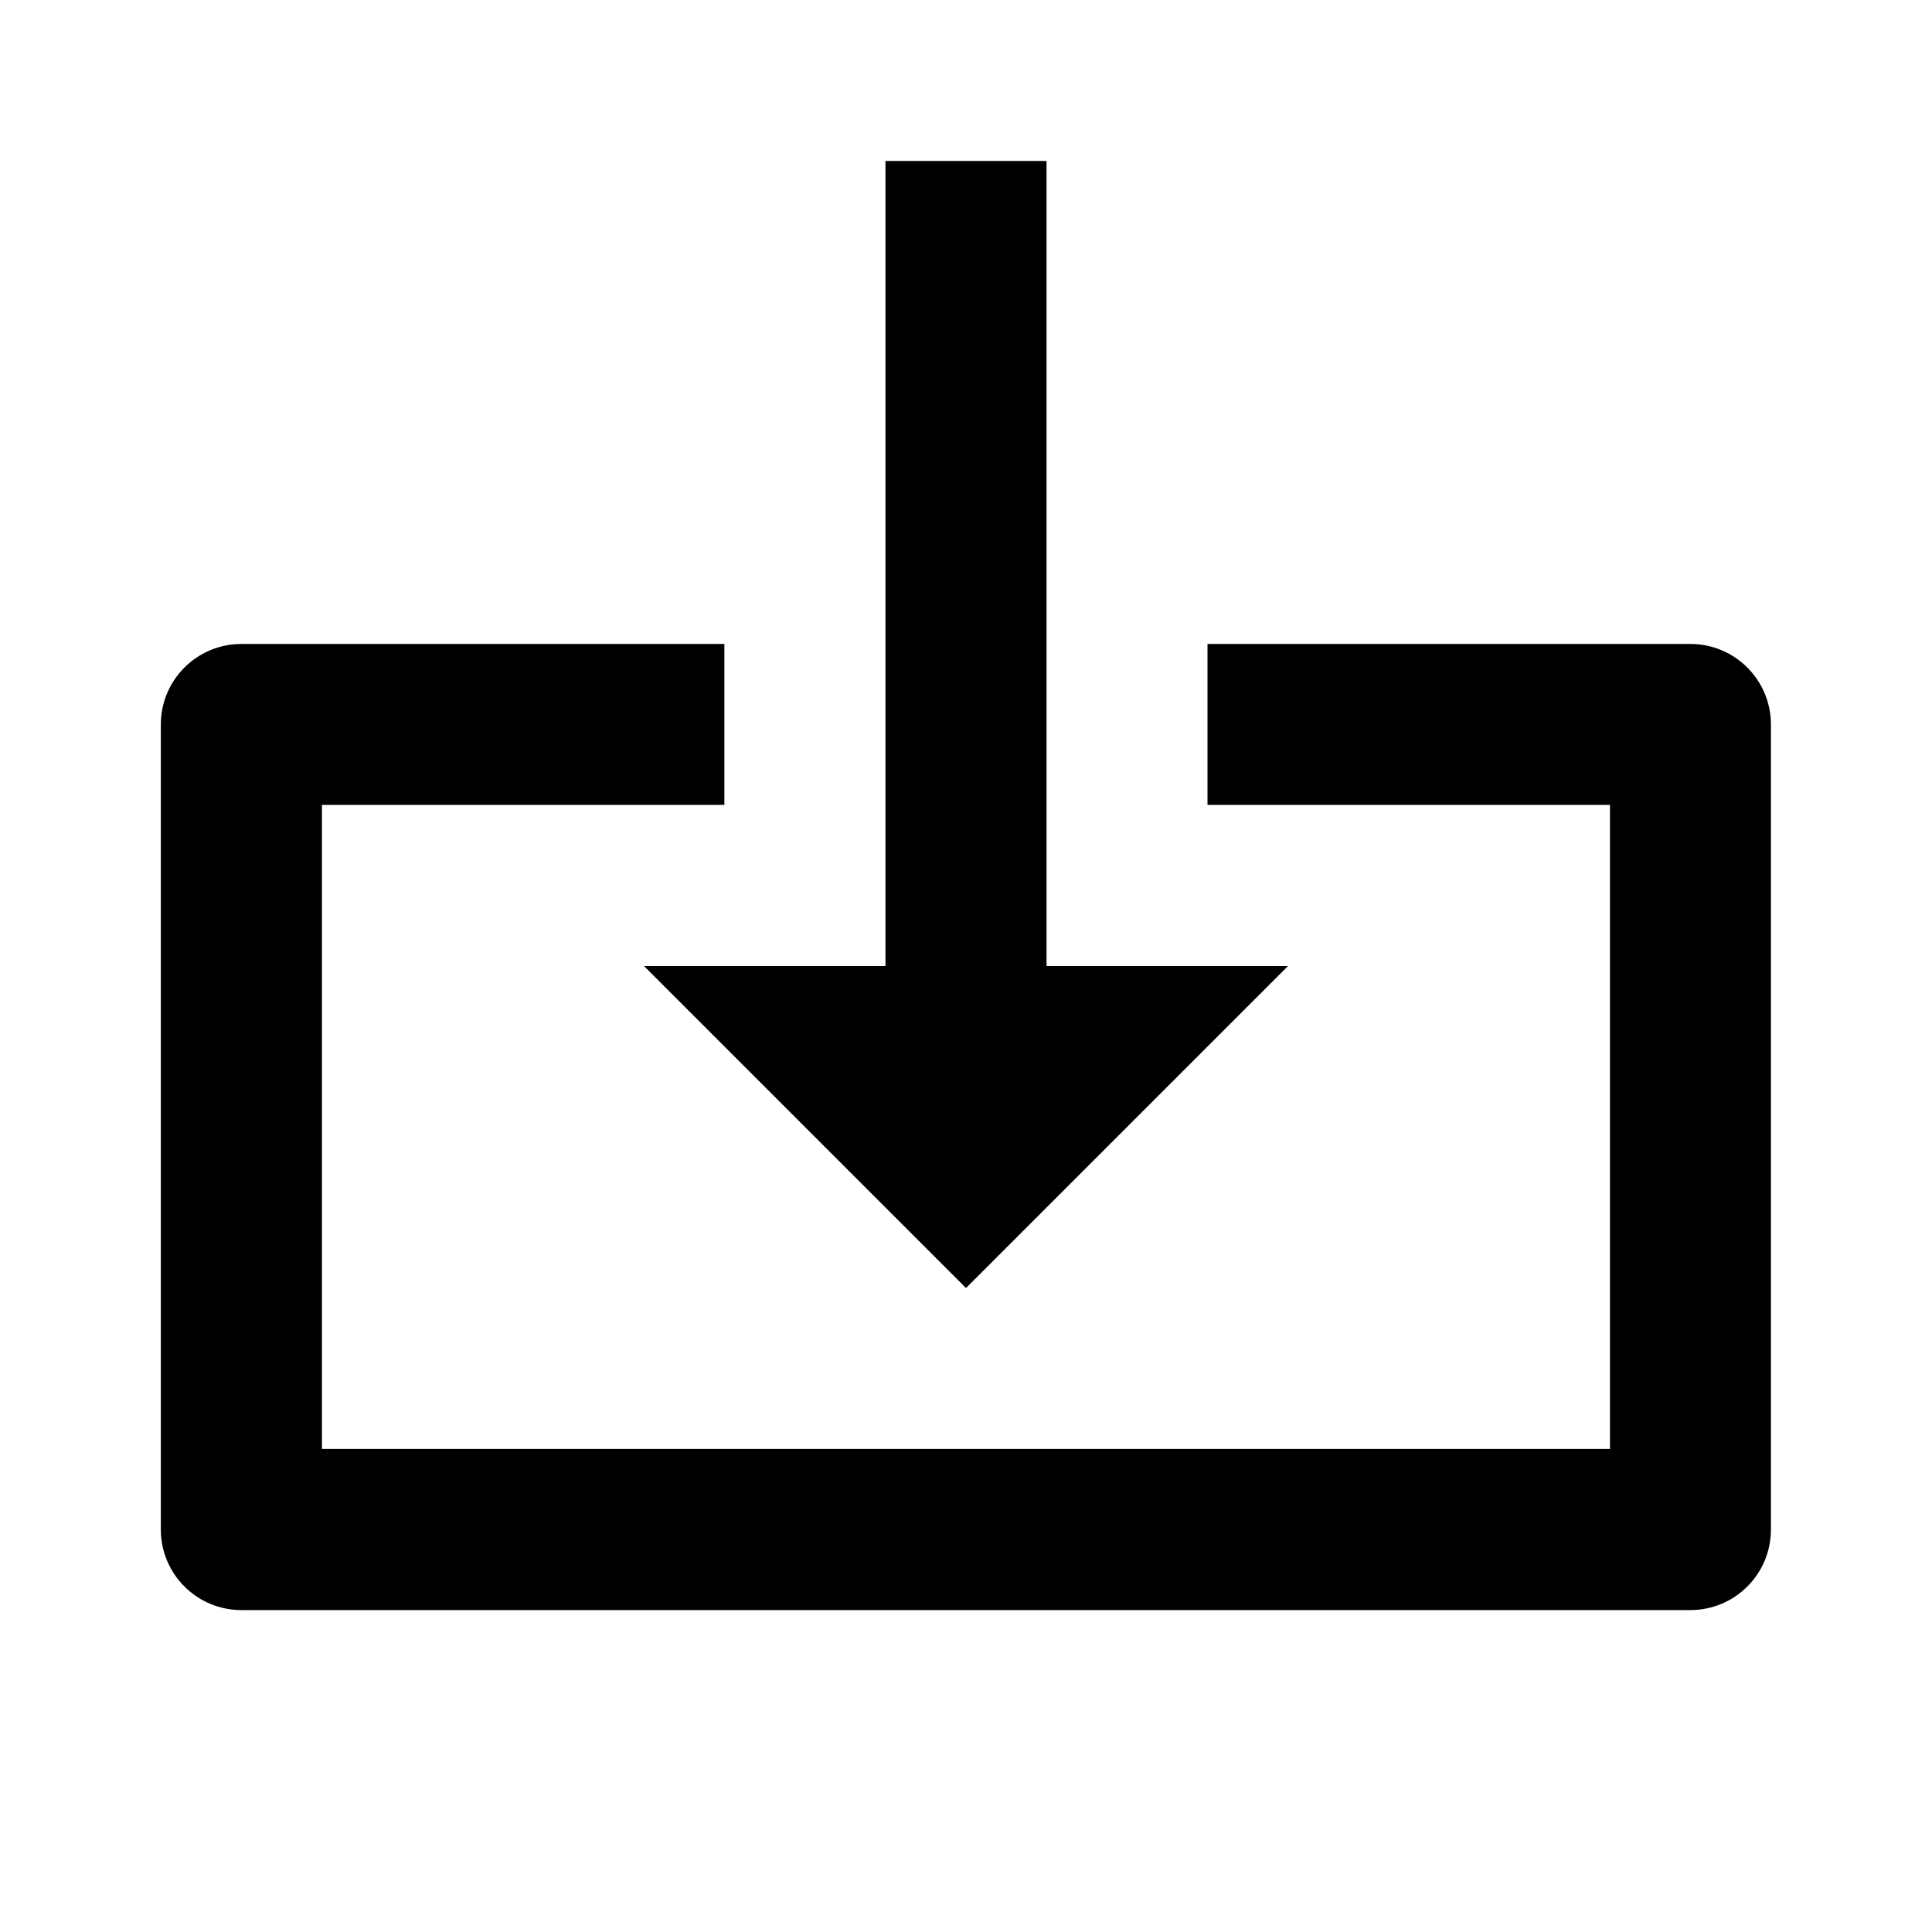 <!-- Generated by IcoMoon.io -->
<svg version="1.1" xmlns="http://www.w3.org/2000/svg" width="16" height="16" viewBox="0 0 16 16">
<title>bx-import</title>
<path d="M7.333 1.333v6.667h-2l2.667 2.667 2.667-2.667h-2v-6.667z"></path>
<path d="M14 5.333h-4v1.333h3.333v5.333h-10.667v-5.333h3.333v-1.333h-4c-0.368 0-0.667 0.298-0.667 0.667v0 6.667c0 0.368 0.298 0.667 0.667 0.667v0h12c0.368 0 0.667-0.298 0.667-0.667v0-6.667c0-0.368-0.298-0.667-0.667-0.667v0z"></path>
</svg>
